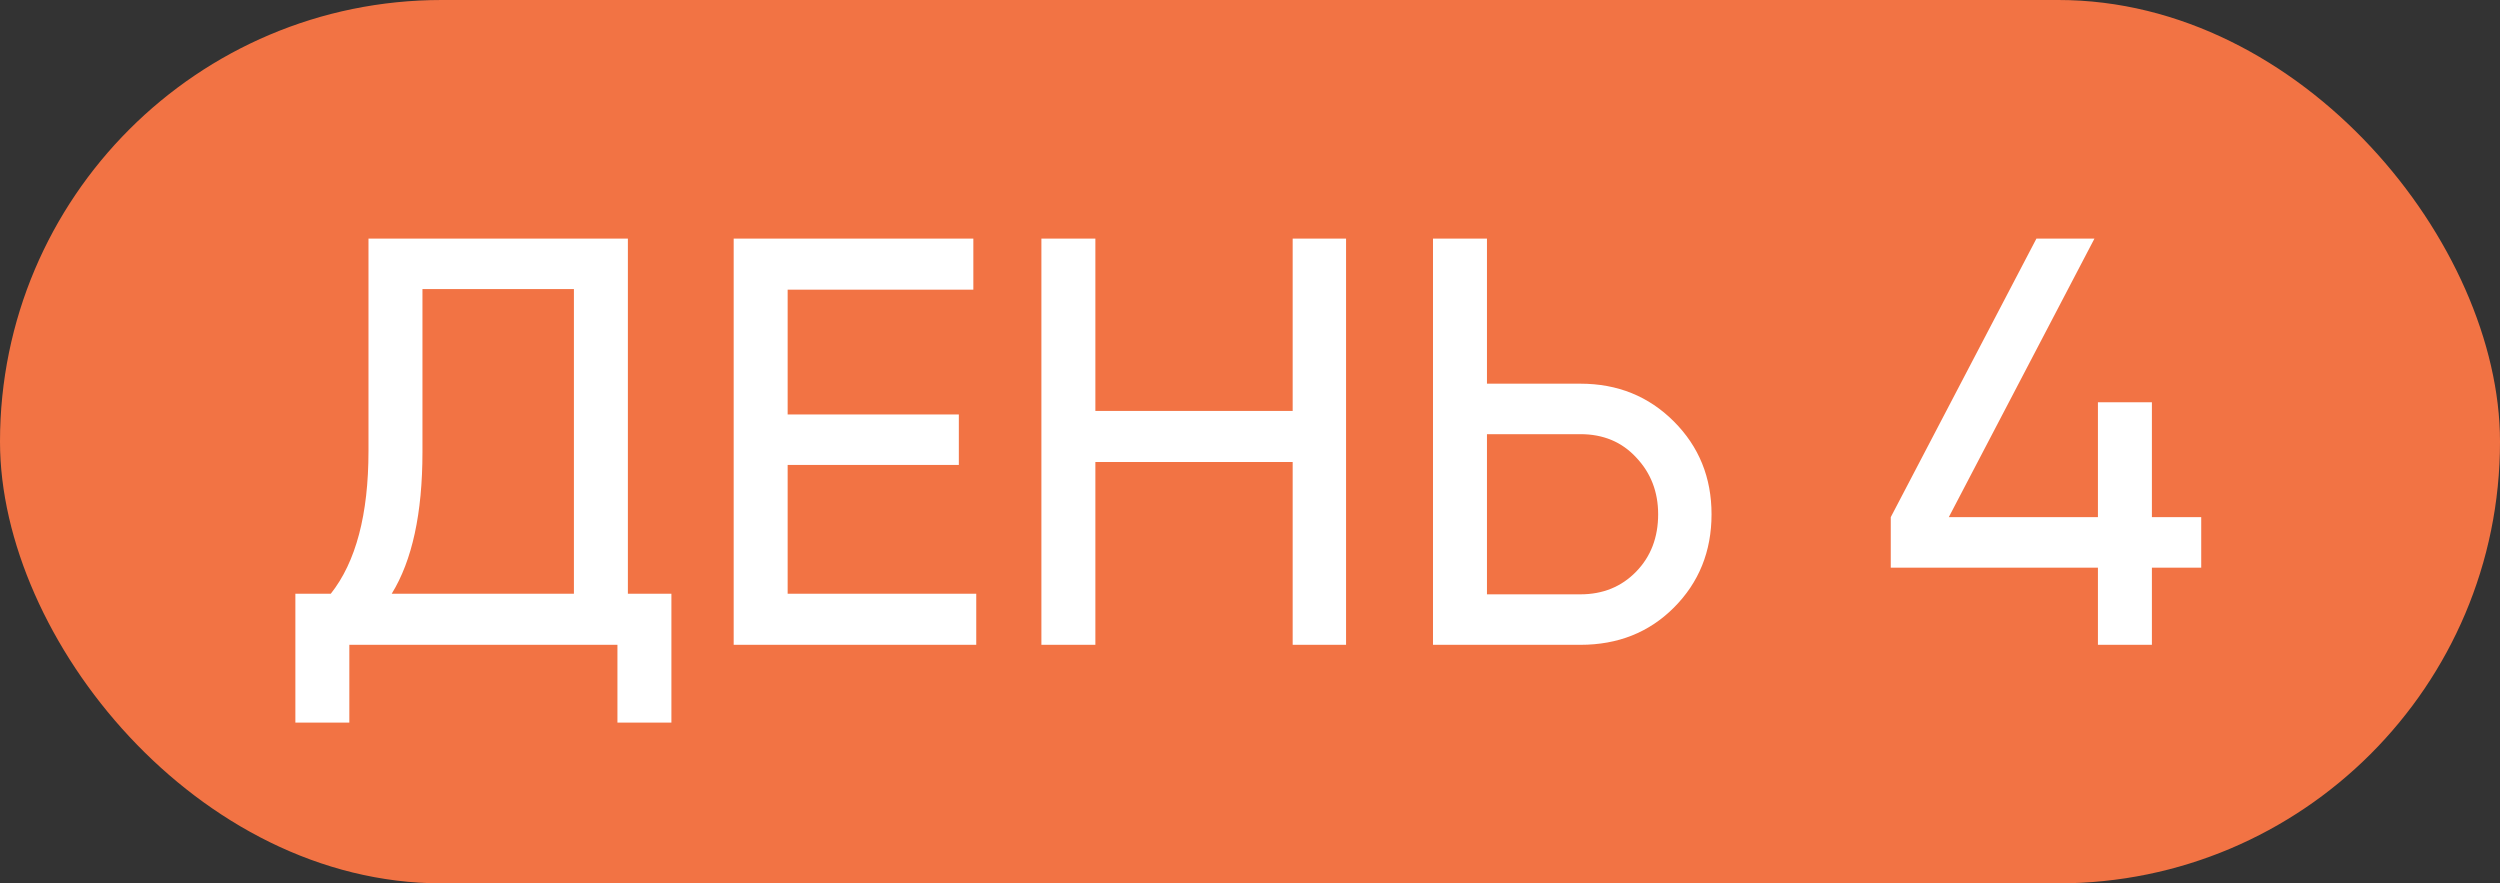<?xml version="1.0" encoding="UTF-8"?> <svg xmlns="http://www.w3.org/2000/svg" width="3532" height="1248" viewBox="0 0 3532 1248" fill="none"><rect x="0" y="0" width="3532" height="1248" fill="#333333" stroke="none"/><rect width="3532" height="1248" rx="624" fill="#F27344"></rect><path d="M887.074 337.103V838.853H948.563V1020.86H872.316V911H493.544V1020.86H417.298V838.853H467.309C502.836 794.034 520.599 726.806 520.599 637.169V337.103H887.074ZM553.393 838.853H810.827V408.43H596.846V638.809C596.846 725.167 582.362 791.848 553.393 838.853ZM1112.79 656.846V838.853H1379.24V911H1036.54V337.103H1375.14V409.25H1112.79V585.518H1354.65V656.846H1112.79ZM1826.29 580.599V337.103H1901.71V911H1826.29V652.746H1547.54V911H1471.29V337.103H1547.54V580.599H1826.29ZM2100.78 542.066H2232.77C2285.24 542.066 2329.24 559.83 2364.77 595.357C2400.3 630.884 2418.06 674.609 2418.06 726.533C2418.06 779.004 2400.3 823.002 2364.77 858.529C2329.79 893.51 2285.79 911 2232.77 911H2024.53V337.103H2100.78V542.066ZM2100.78 839.673H2232.77C2264.47 839.673 2290.71 829.015 2311.48 807.699C2332.25 786.382 2342.63 759.327 2342.63 726.533C2342.63 694.832 2332.25 668.05 2311.48 646.188C2291.26 624.325 2265.02 613.393 2232.77 613.393H2100.78V839.673ZM3040.2 730.632H3109.89V801.96H3040.2V911H2963.95V801.96H2671.27V730.632L2877.05 337.103H2959.03L2753.25 730.632H2963.95V568.301H3040.2V730.632Z" fill="white"></path></svg> 